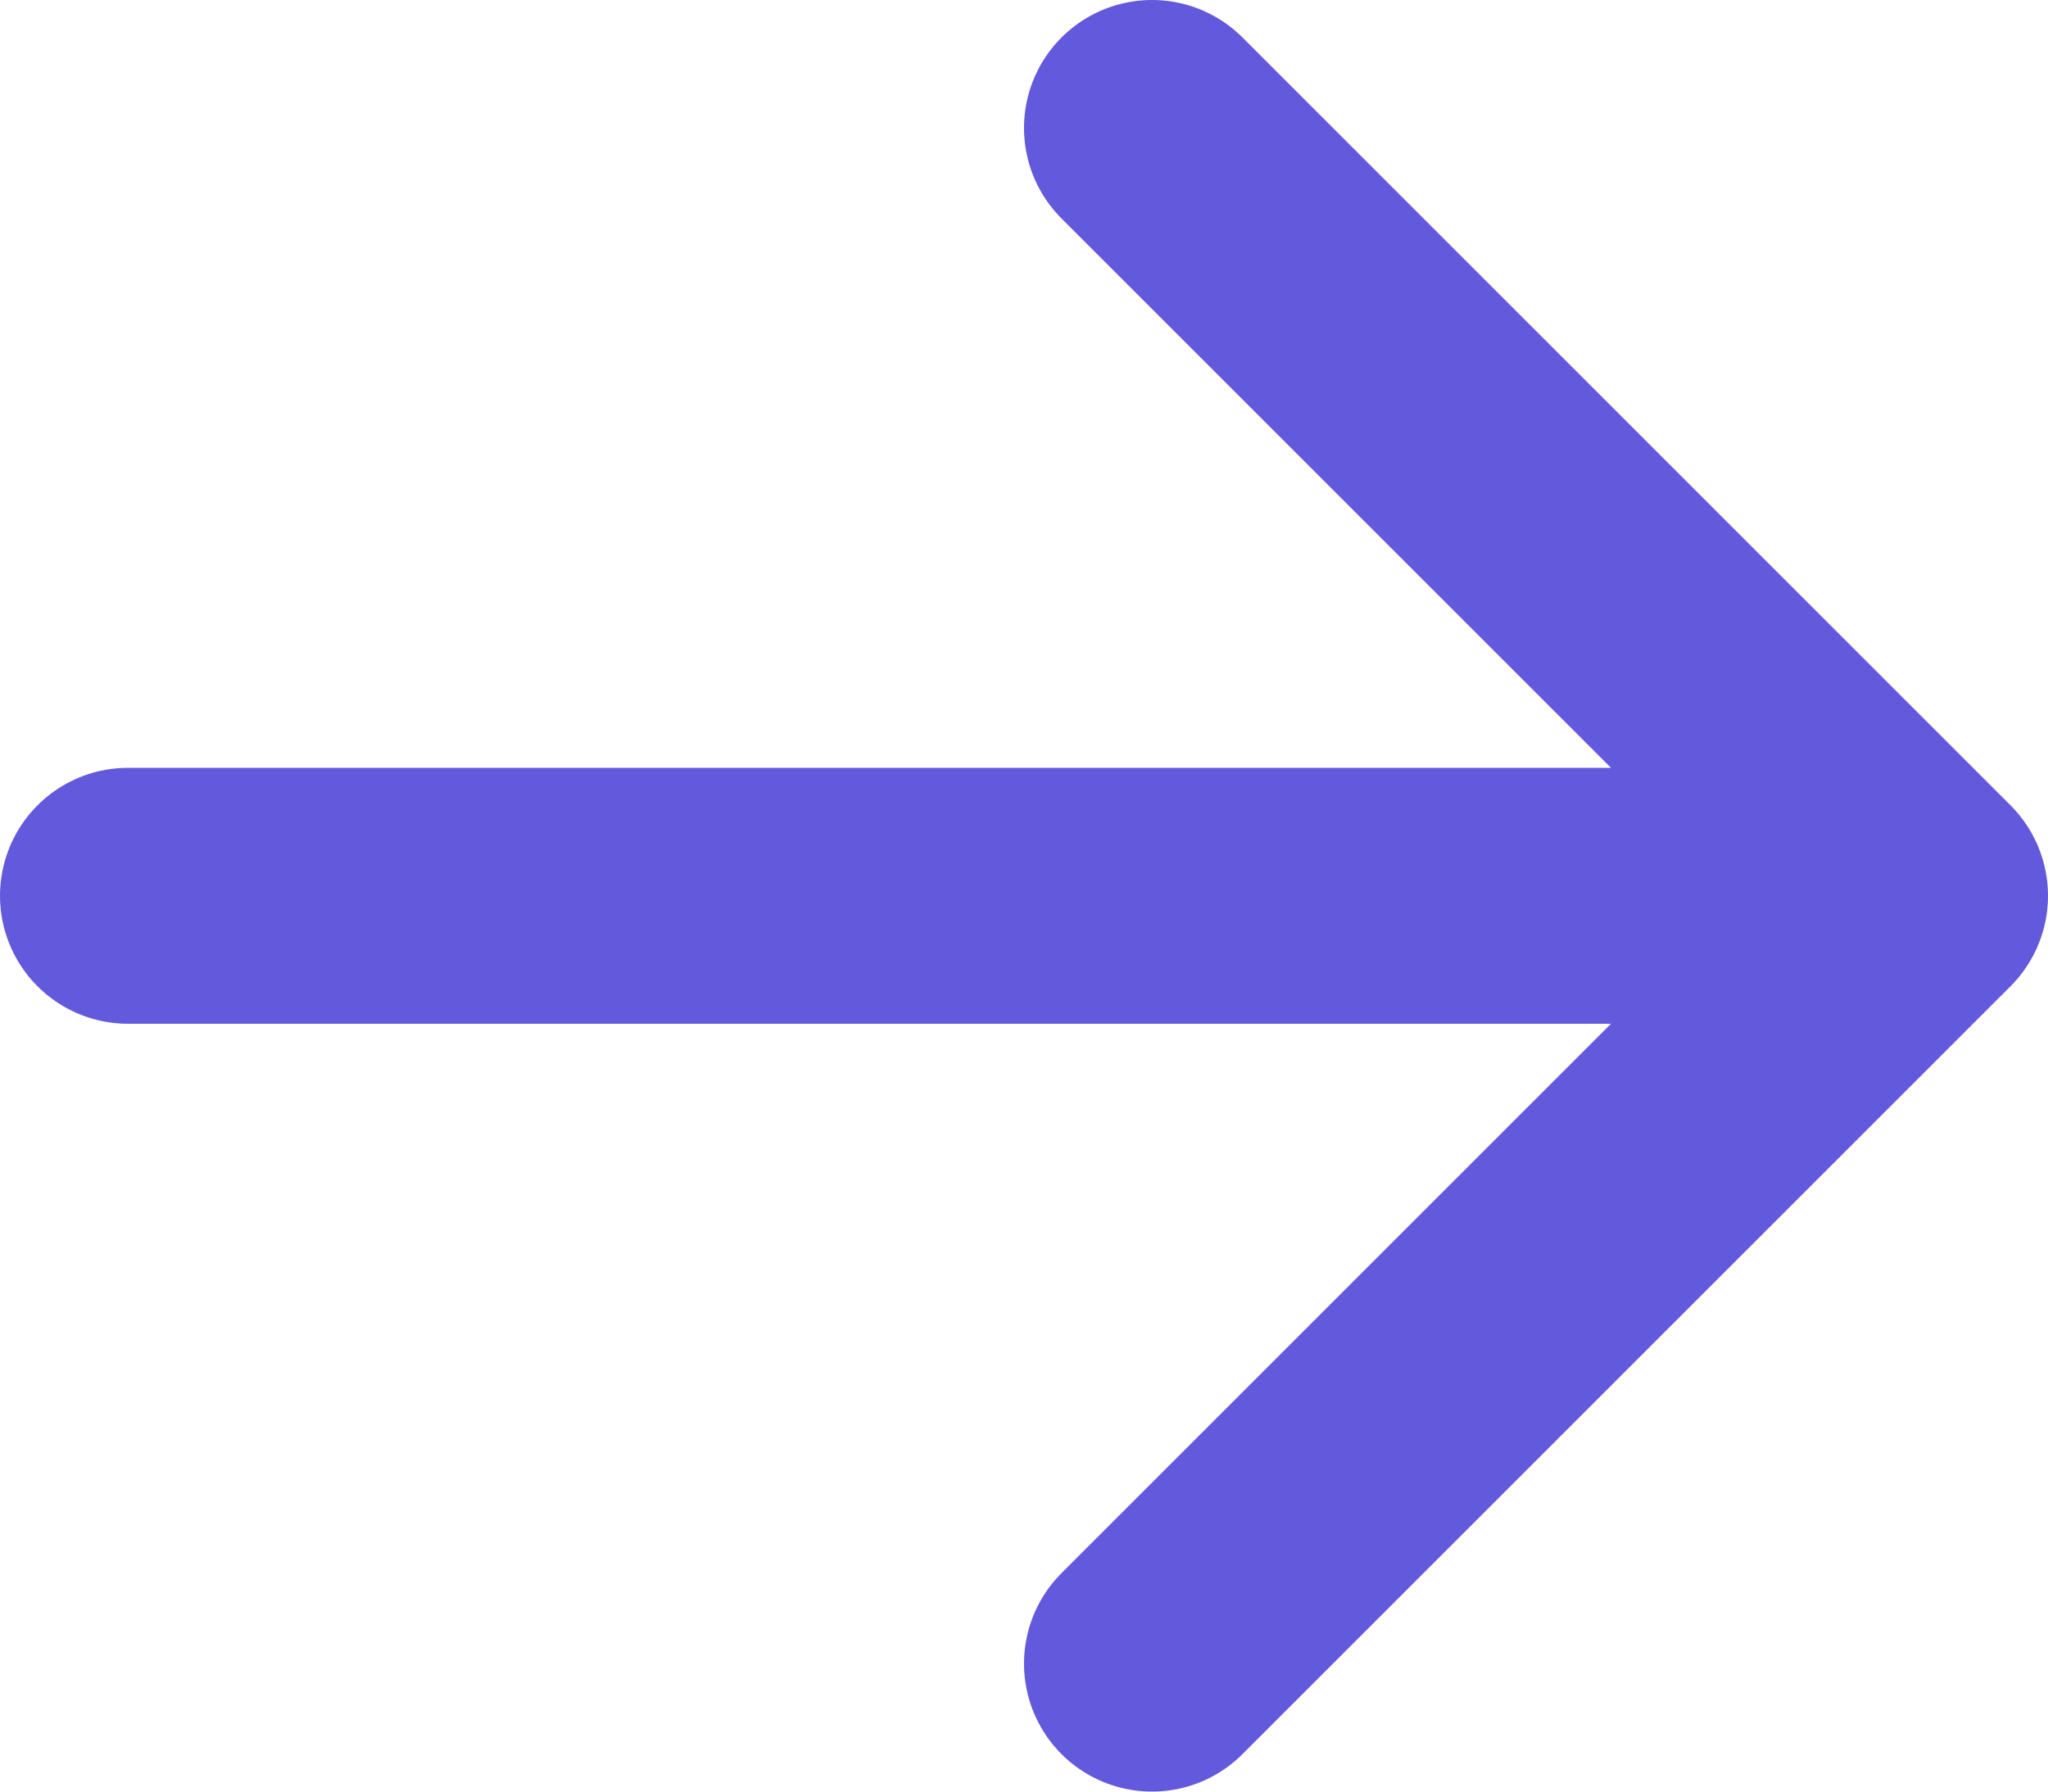 <svg xmlns="http://www.w3.org/2000/svg" fill="none" viewBox="0 0 16 14" height="14" width="16">
<path fill="#6359DD" d="M1 7H15ZM9 13L15 7ZM9 1L15 7Z"></path>
<path fill-opacity="0.2" fill="black" d="M1 7H15ZM9 13L15 7ZM9 1L15 7Z"></path>
<path stroke-linejoin="round" stroke-linecap="round" stroke-width="2" stroke="#6359DD" d="M1 7H15M15 7L9 13M15 7L9 1"></path>
</svg>

